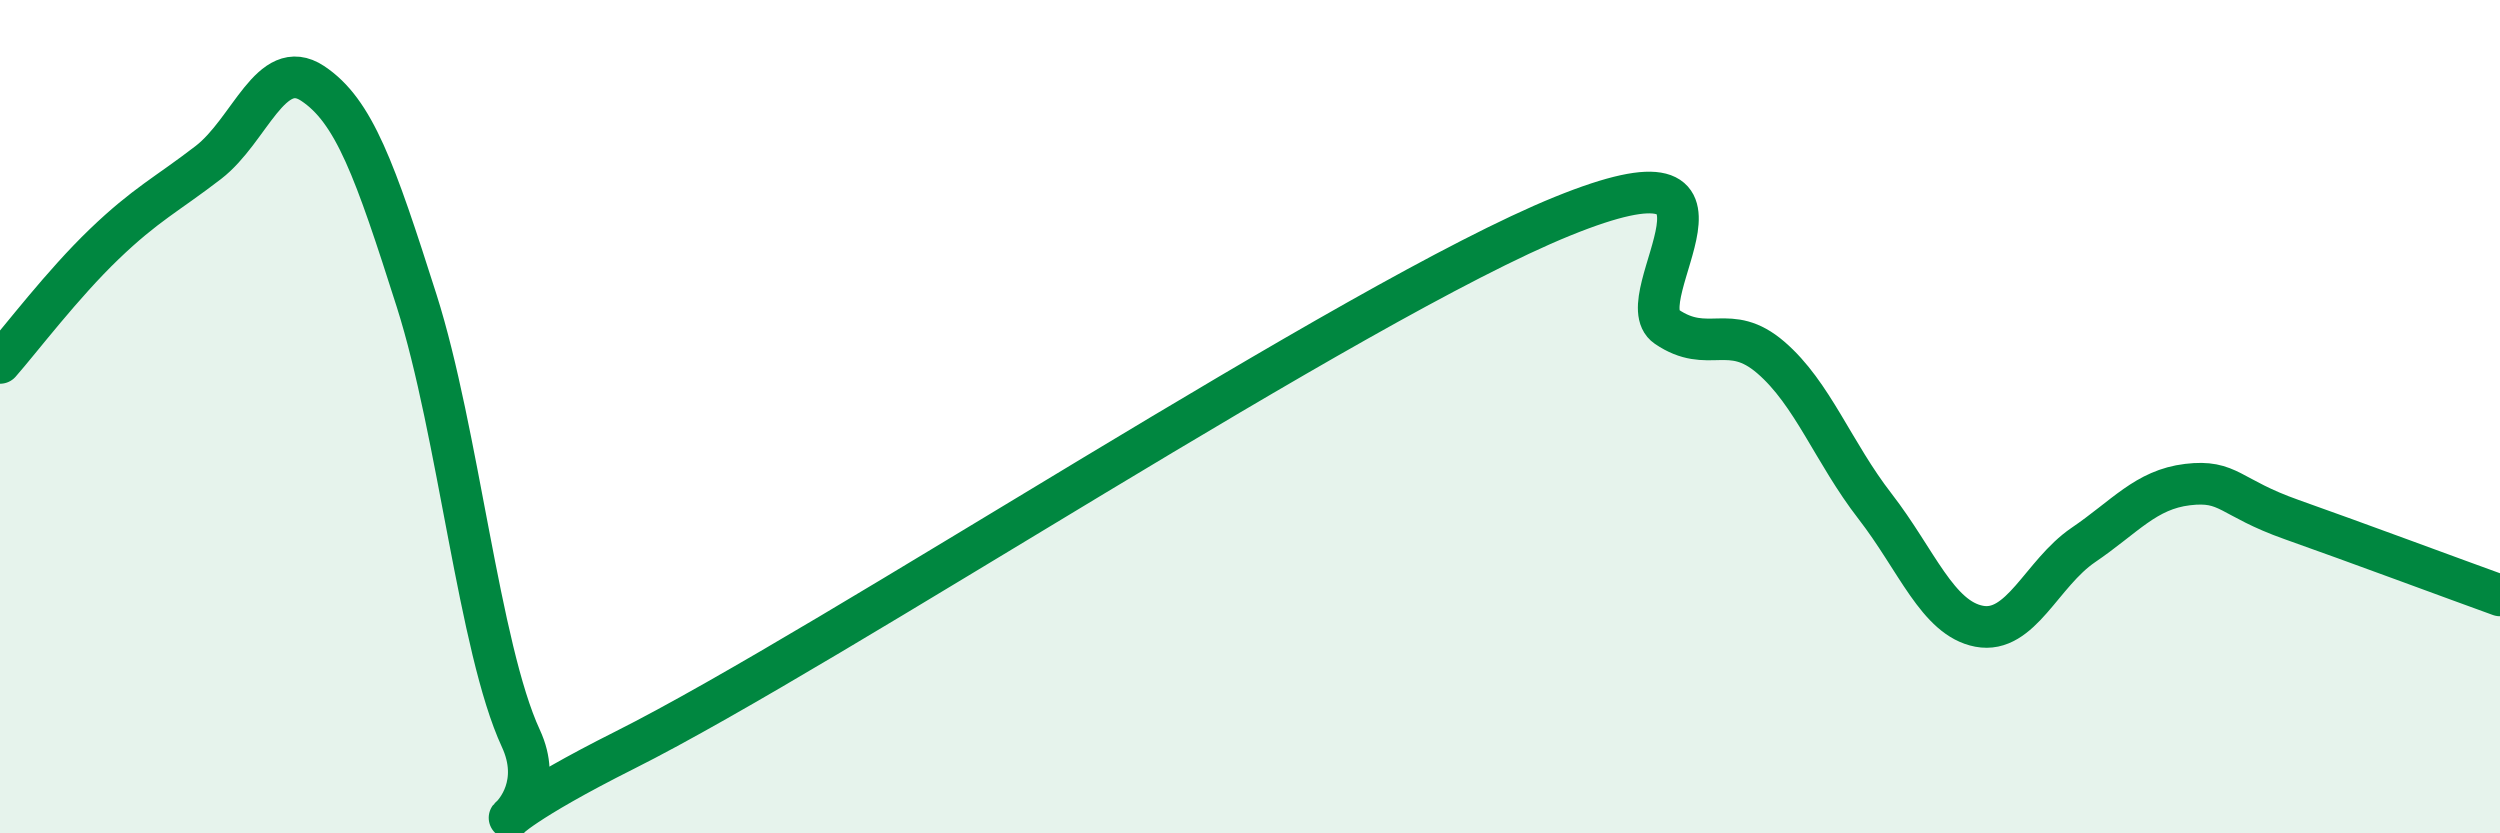 
    <svg width="60" height="20" viewBox="0 0 60 20" xmlns="http://www.w3.org/2000/svg">
      <path
        d="M 0,8.71 C 0.5,8.14 1.5,6.82 2.5,5.86 C 3.5,4.9 4,4.67 5,3.9 C 6,3.13 6.5,1.34 7.5,2 C 8.5,2.66 9,4.08 10,7.22 C 11,10.36 11.5,15.56 12.5,17.72 C 13.5,19.88 10,20.51 15,18 C 20,15.49 32.5,7.22 37.5,5.19 C 42.5,3.16 39,7.16 40,7.84 C 41,8.52 41.5,7.72 42.5,8.58 C 43.5,9.44 44,10.86 45,12.15 C 46,13.44 46.5,14.84 47.5,15.03 C 48.5,15.22 49,13.76 50,13.08 C 51,12.4 51.5,11.75 52.5,11.63 C 53.5,11.51 53.5,11.94 55,12.47 C 56.5,13 59,13.93 60,14.29L60 20L0 20Z"
        fill="#008740"
        opacity="0.1"
        stroke-linecap="round"
        stroke-linejoin="round"
      />
      <path
        d="M 0,8.71 C 0.5,8.14 1.5,6.82 2.5,5.86 C 3.5,4.9 4,4.67 5,3.9 C 6,3.13 6.5,1.34 7.5,2 C 8.5,2.66 9,4.08 10,7.22 C 11,10.36 11.5,15.56 12.5,17.72 C 13.5,19.88 10,20.51 15,18 C 20,15.49 32.5,7.22 37.5,5.19 C 42.5,3.16 39,7.16 40,7.84 C 41,8.52 41.5,7.72 42.5,8.58 C 43.5,9.44 44,10.86 45,12.15 C 46,13.44 46.5,14.84 47.5,15.03 C 48.5,15.22 49,13.76 50,13.08 C 51,12.4 51.5,11.75 52.5,11.63 C 53.5,11.51 53.5,11.94 55,12.47 C 56.5,13 59,13.93 60,14.29"
        stroke="#008740"
        stroke-width="1"
        fill="none"
        stroke-linecap="round"
        stroke-linejoin="round"
      />
    </svg>
  